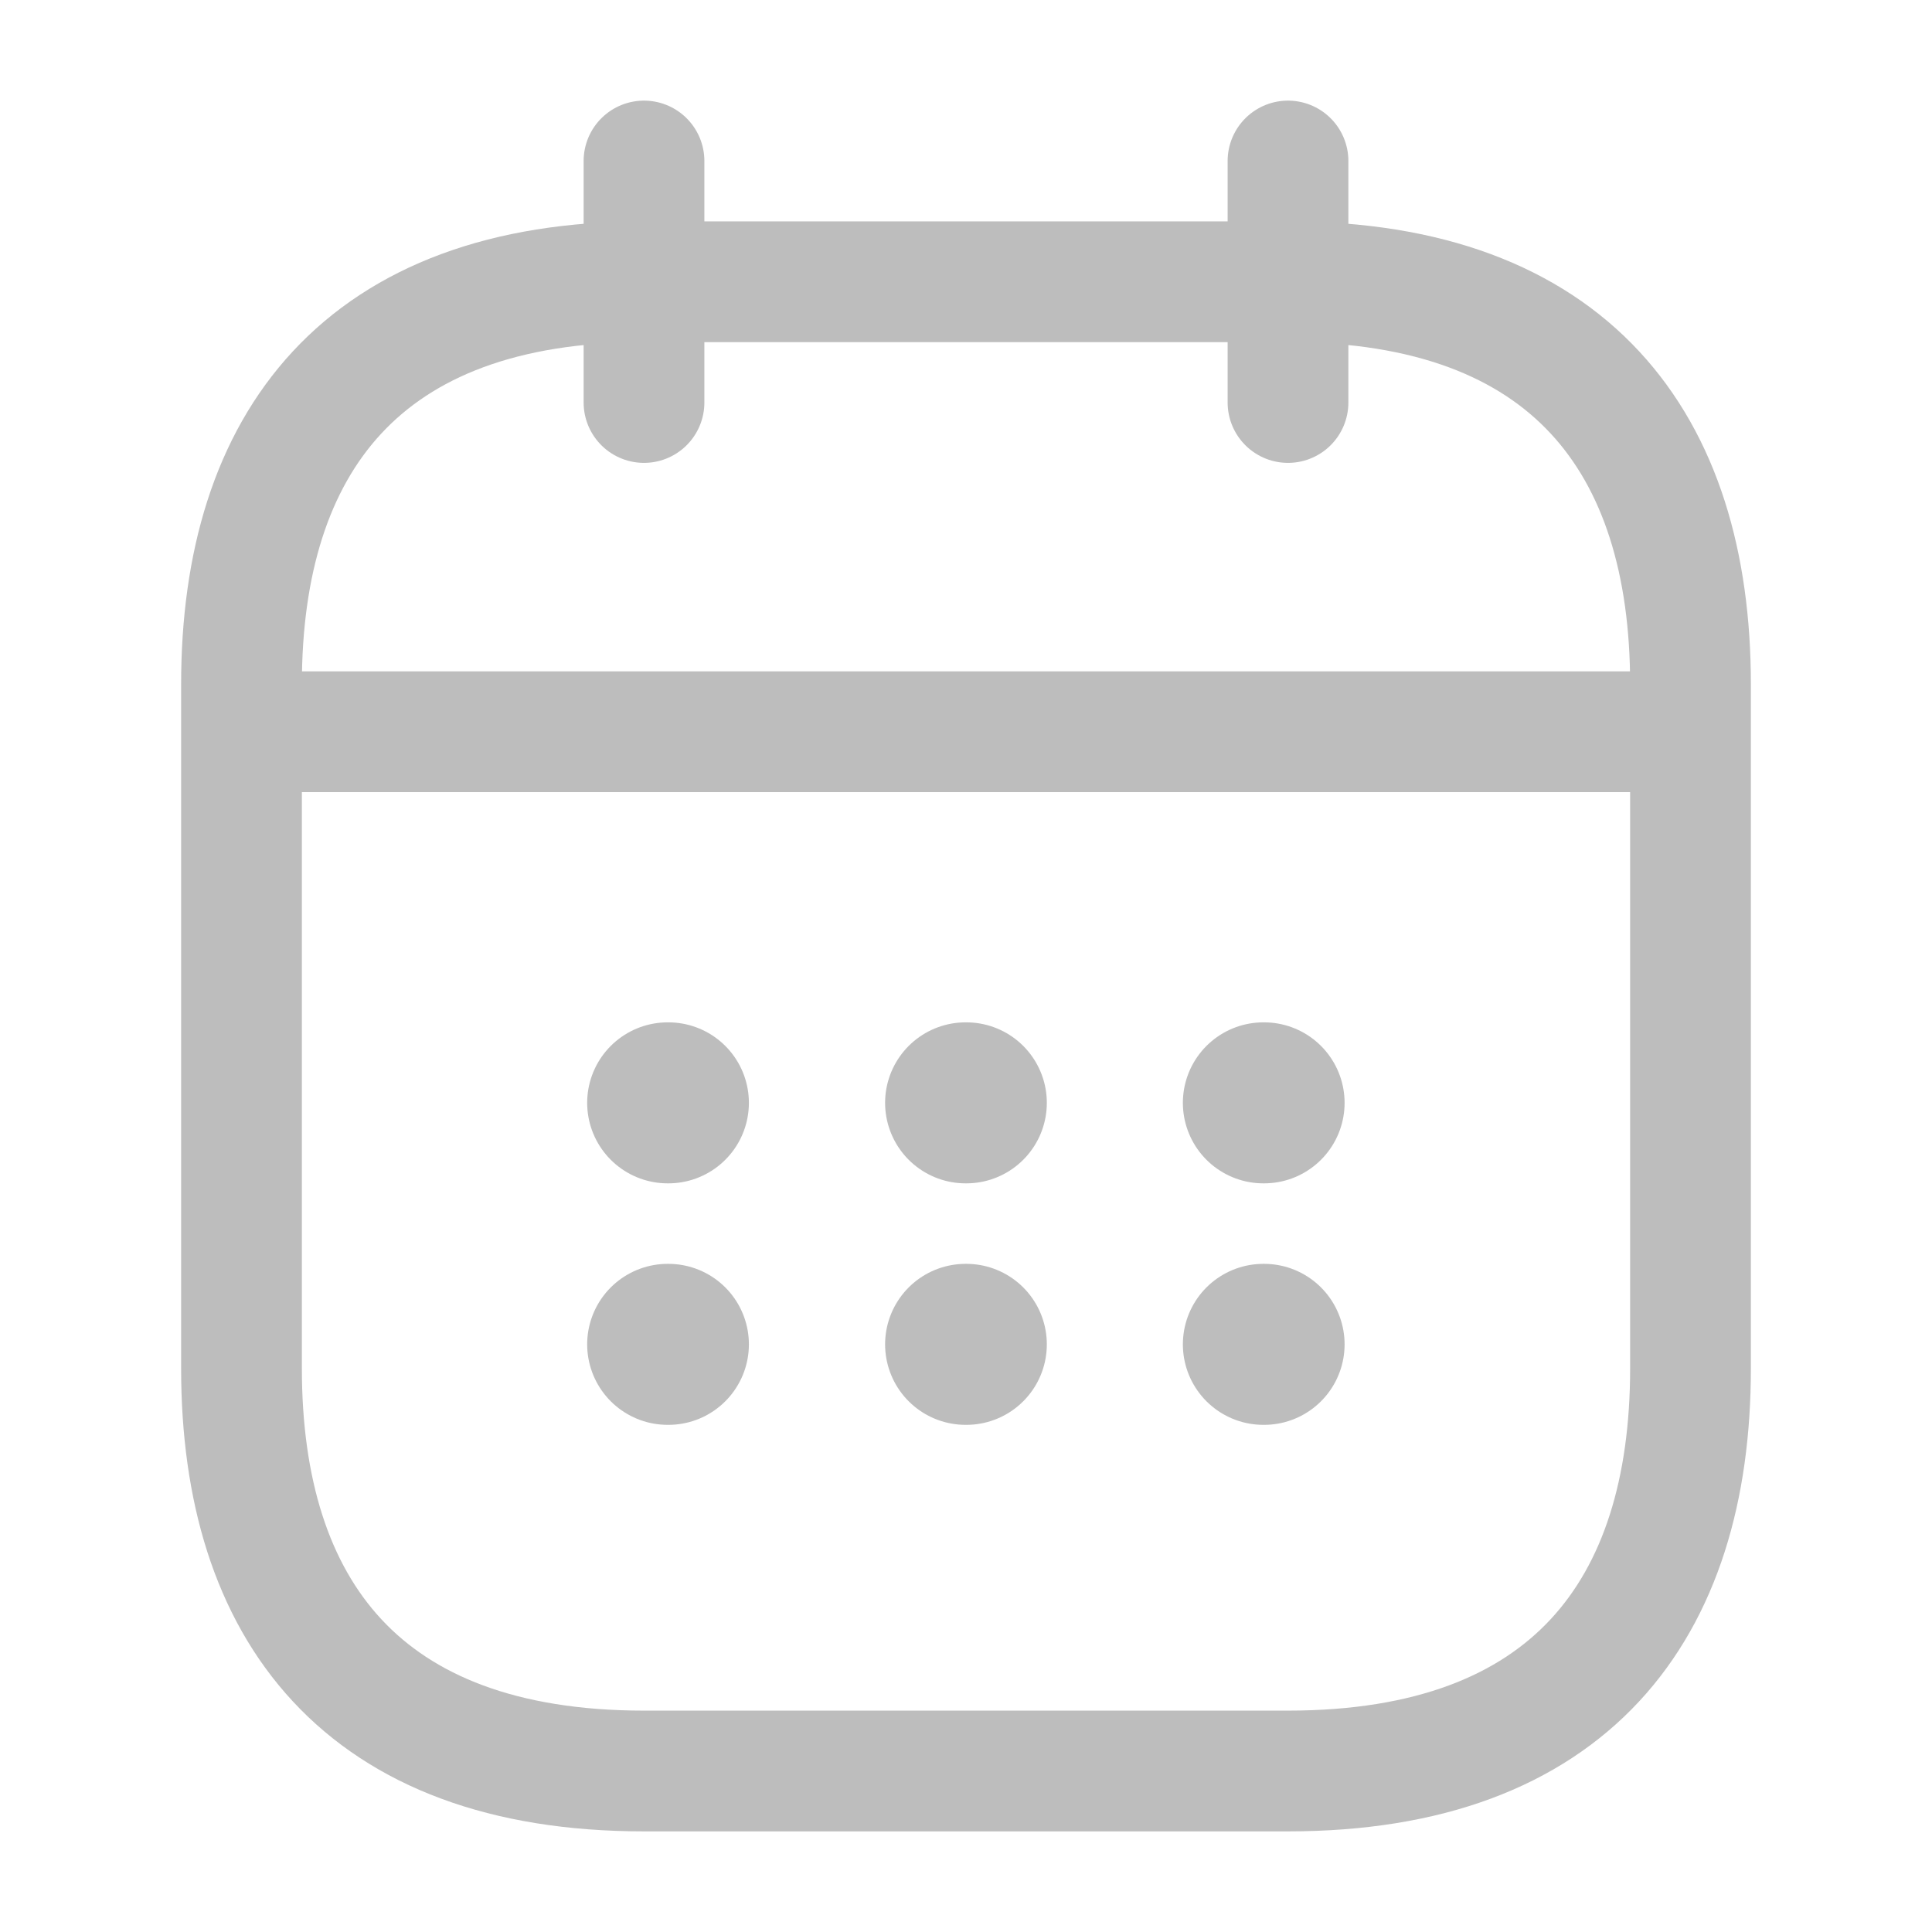 <svg width="24" height="24" viewBox="0 0 24 24" fill="none" xmlns="http://www.w3.org/2000/svg">
<path d="M8 2V5" stroke="#BDBDBD" stroke-width="1.5" stroke-miterlimit="10" stroke-linecap="round" stroke-linejoin="round"/>
<path d="M16 2V5" stroke="#BDBDBD" stroke-width="1.5" stroke-miterlimit="10" stroke-linecap="round" stroke-linejoin="round"/>
<path d="M3.5 9.09H20.5" stroke="#BDBDBD" stroke-width="1.5" stroke-miterlimit="10" stroke-linecap="round" stroke-linejoin="round"/>
<path d="M21 8.5V17C21 20 19.5 22 16 22H8C4.5 22 3 20 3 17V8.5C3 5.5 4.5 3.5 8 3.5H16C19.5 3.5 21 5.5 21 8.5Z" stroke="#BDBDBD" stroke-width="1.5" stroke-miterlimit="10" stroke-linecap="round" stroke-linejoin="round"/>
<path d="M15.694 13.7H15.703" stroke="#BDBDBD" stroke-width="2" stroke-linecap="round" stroke-linejoin="round"/>
<path d="M15.694 16.7H15.703" stroke="#BDBDBD" stroke-width="2" stroke-linecap="round" stroke-linejoin="round"/>
<path d="M11.995 13.7H12.004" stroke="#BDBDBD" stroke-width="2" stroke-linecap="round" stroke-linejoin="round"/>
<path d="M11.995 16.7H12.004" stroke="#BDBDBD" stroke-width="2" stroke-linecap="round" stroke-linejoin="round"/>
<path d="M8.294 13.7H8.303" stroke="#BDBDBD" stroke-width="2" stroke-linecap="round" stroke-linejoin="round"/>
<path d="M8.294 16.7H8.303" stroke="#BDBDBD" stroke-width="2" stroke-linecap="round" stroke-linejoin="round"/>
</svg>
